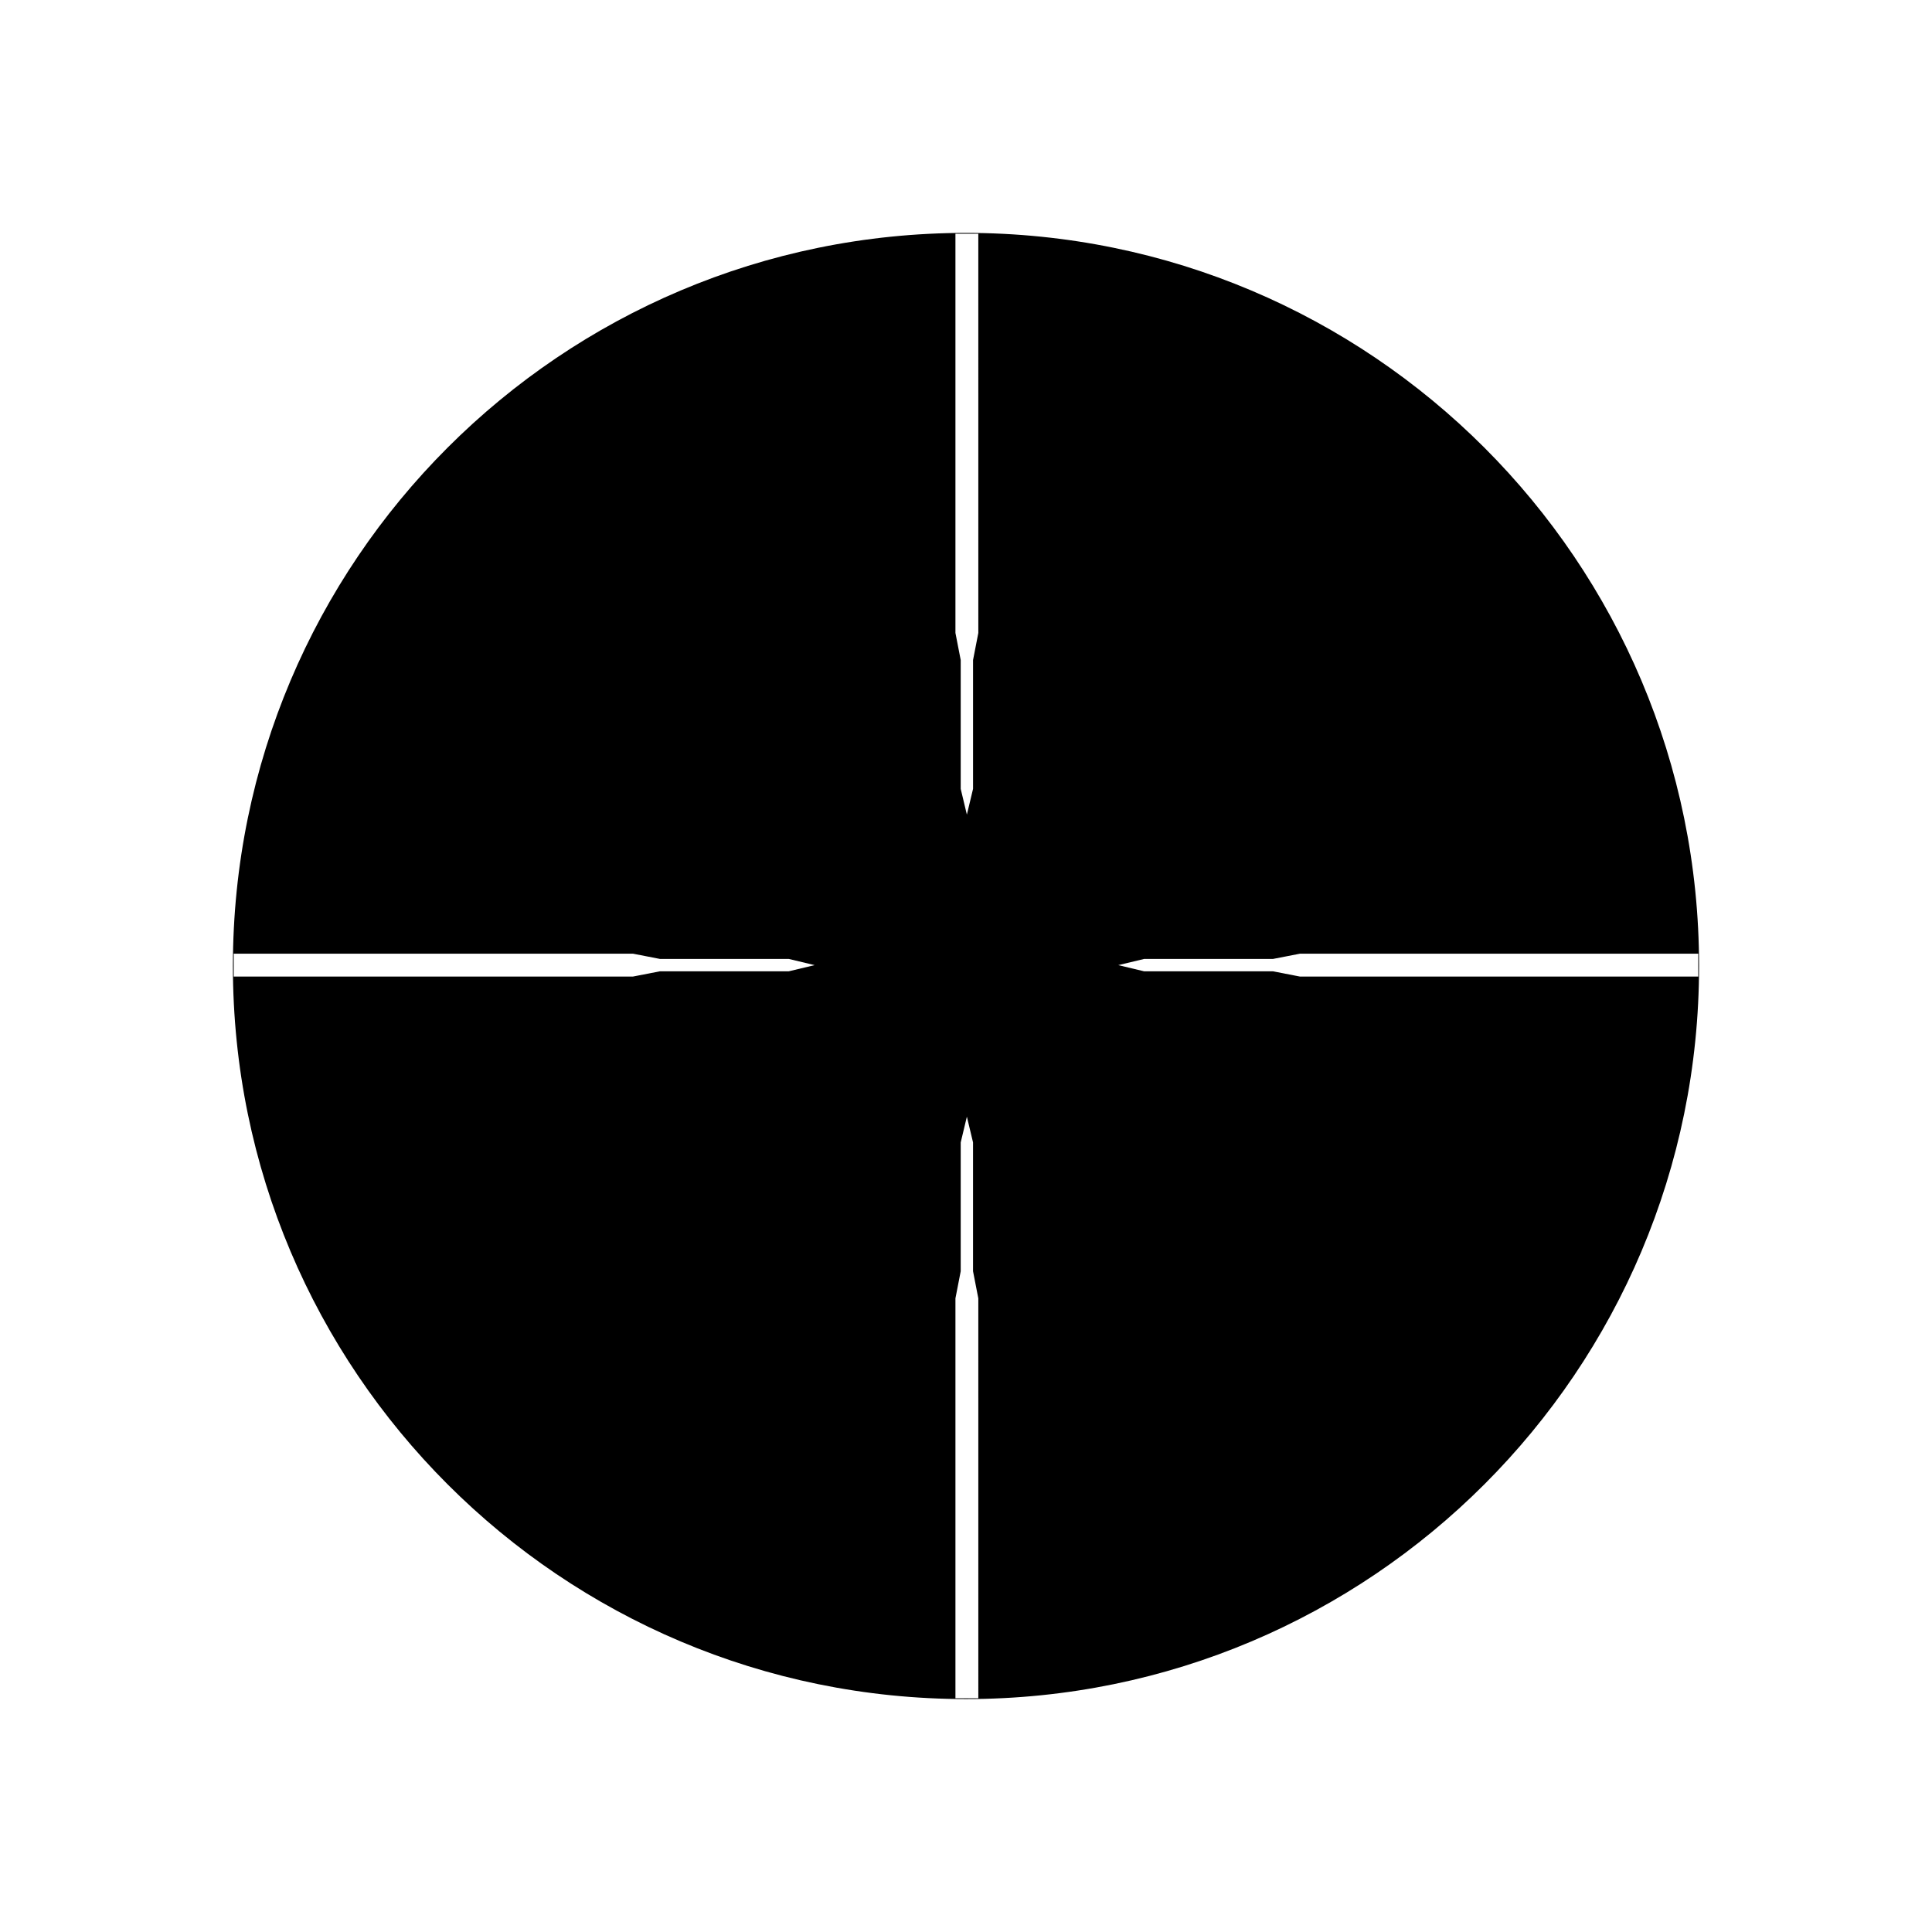 <?xml version="1.0" encoding="UTF-8"?>
<!-- Uploaded to: ICON Repo, www.svgrepo.com, Generator: ICON Repo Mixer Tools -->
<svg fill="#000000" width="800px" height="800px" version="1.1" viewBox="144 144 512 512" xmlns="http://www.w3.org/2000/svg">
 <path d="m400 205.72c-107.3 0-194.28 86.98-194.28 194.28 0 107.29 86.98 194.27 194.28 194.27 107.29 0 194.27-86.98 194.27-194.27 0-107.3-86.98-194.28-194.27-194.28zm-46.945 195.68h-34.137l-7.188 1.398h-105.79v-6.066h105.79l7.188 1.398h34.137l6.828 1.637zm50.211 192.66h-6.066v-105.98l1.398-7.188v-34.137l1.633-6.828 1.633 6.828v34.137l1.398 7.188zm0-282.33-1.398 7.188v34.137l-1.637 6.828-1.633-6.828v-34.137l-1.398-7.188v-105.79h6.062zm190.79 91.07h-105.55l-7.188-1.398h-34.137l-6.828-1.633 6.828-1.633h34.137l7.188-1.398h105.55z"/>
</svg>